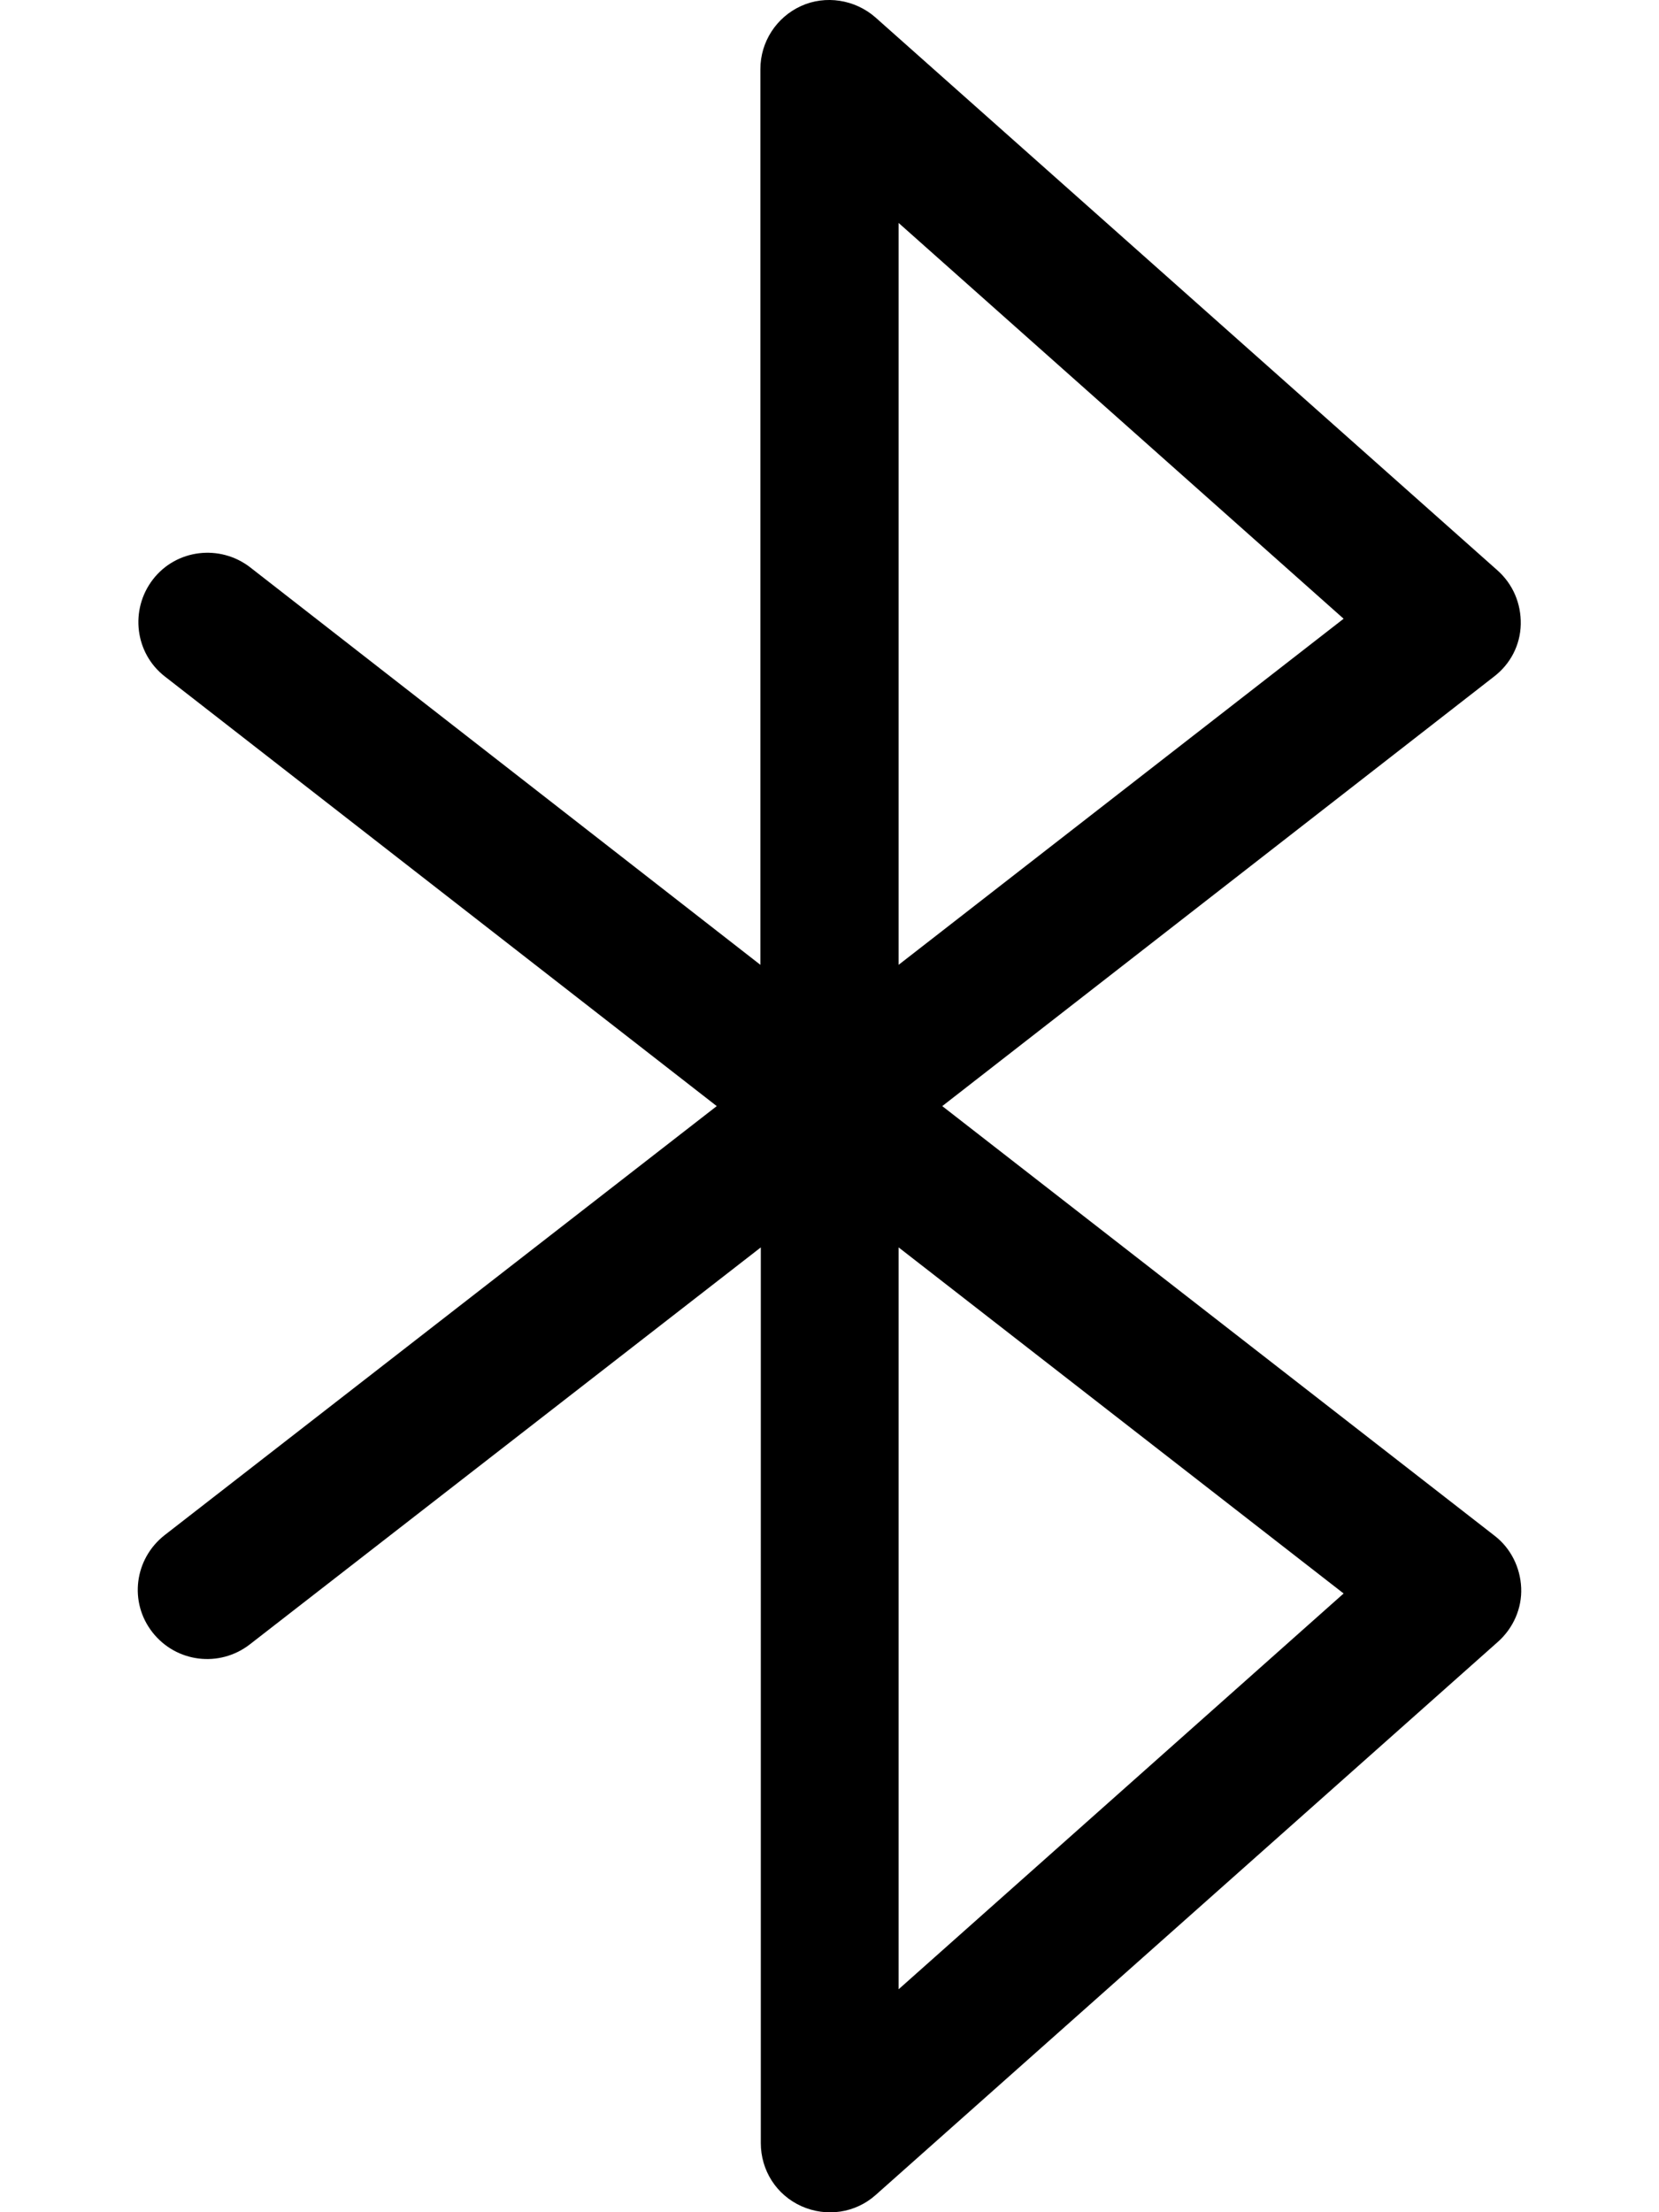 <svg xmlns="http://www.w3.org/2000/svg" viewBox="0 0 384 512"><!--! Font Awesome Pro 6.5.1 by @fontawesome - https://fontawesome.com License - https://fontawesome.com/license (Commercial License) Copyright 2023 Fonticons, Inc. --><path d="M185.4 1.4c5.7-2.6 12.5-1.5 17.2 2.6l144 128c3.6 3.2 5.5 7.7 5.4 12.5s-2.4 9.2-6.2 12.1L218.1 256l127.8 99.4c3.8 2.9 6 7.4 6.2 12.1s-1.8 9.3-5.4 12.5l-144 128c-4.7 4.2-11.4 5.2-17.2 2.6s-9.4-8.3-9.4-14.6V288.7L57.8 380.6c-7 5.4-17 4.2-22.5-2.8s-4.2-17 2.8-22.5L165.9 256 38.2 156.6c-7-5.4-8.2-15.5-2.8-22.5s15.5-8.2 22.5-2.8L176 223.3V16c0-6.3 3.7-12 9.4-14.6zM208 288.7V460.4l103-91.6L208 288.7zm0-65.4l103-80.1L208 51.6V223.3z"/></svg>